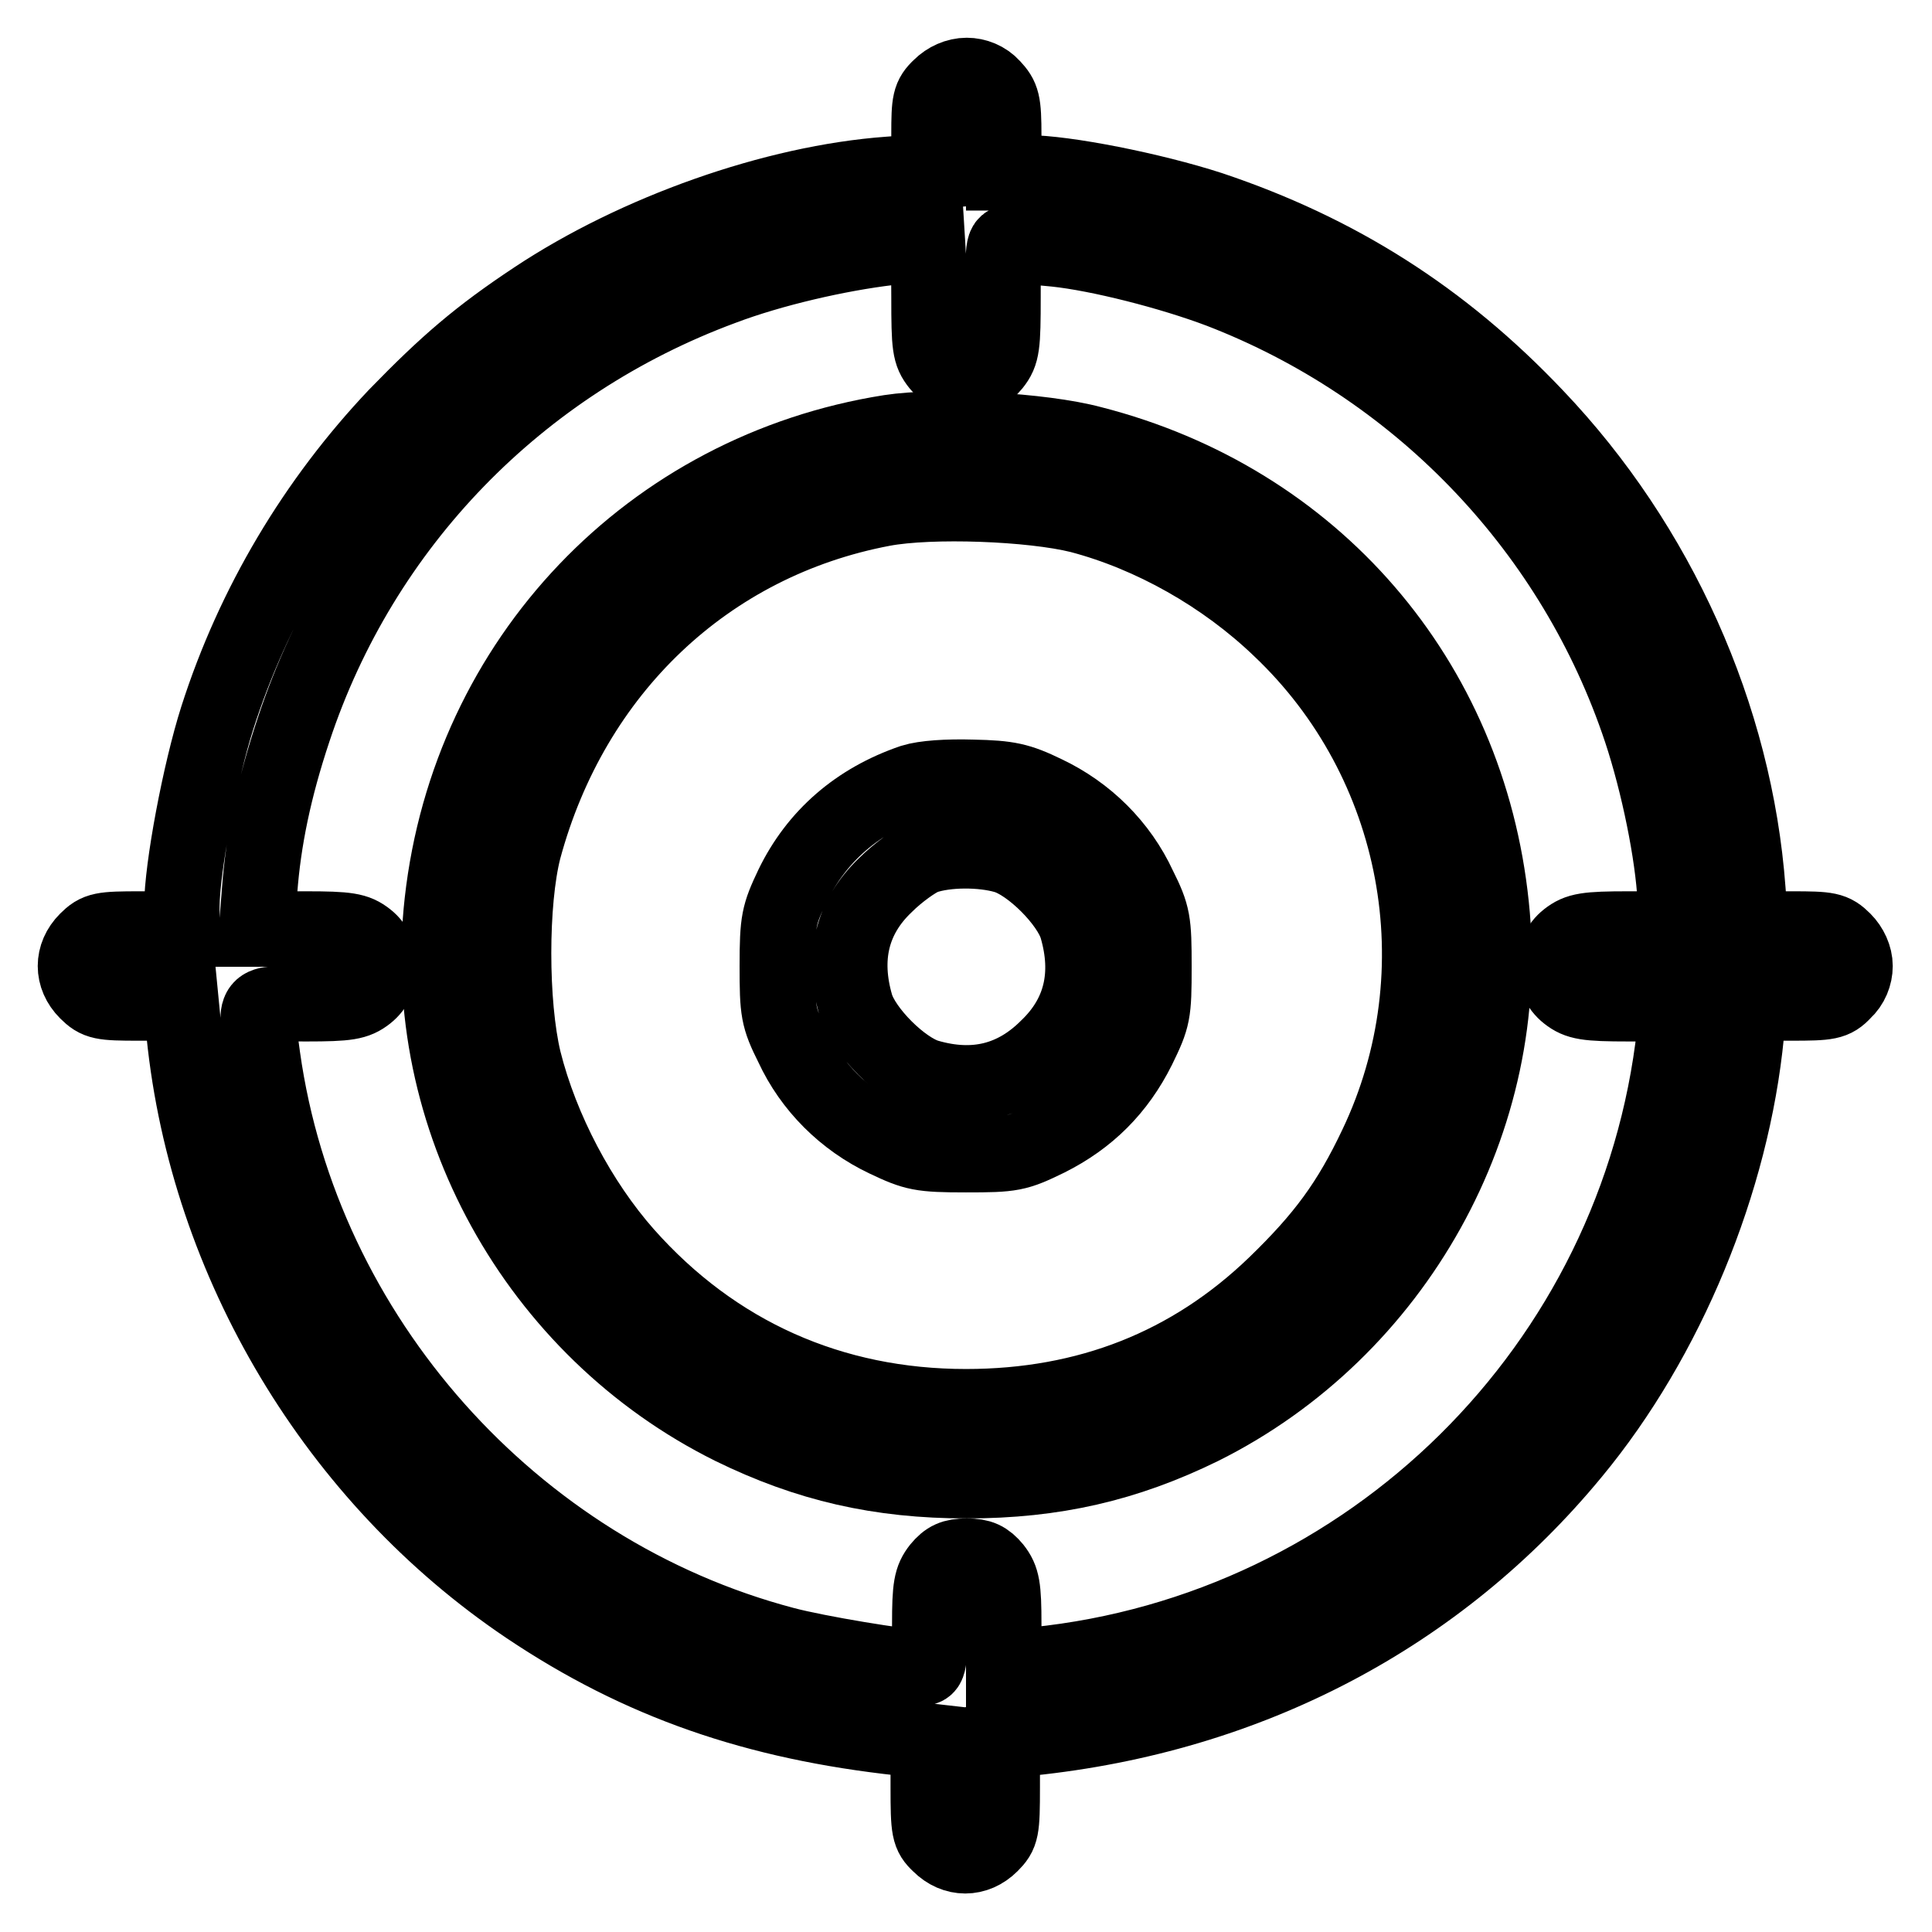<?xml version="1.0" encoding="utf-8"?>
<!-- Svg Vector Icons : http://www.onlinewebfonts.com/icon -->
<!DOCTYPE svg PUBLIC "-//W3C//DTD SVG 1.1//EN" "http://www.w3.org/Graphics/SVG/1.1/DTD/svg11.dtd">
<svg version="1.1" xmlns="http://www.w3.org/2000/svg" xmlns:xlink="http://www.w3.org/1999/xlink" x="0px" y="0px" viewBox="0 0 256 256" enable-background="new 0 0 256 256" xml:space="preserve">
<g><g><g><path stroke-width="10" fill-opacity="0" stroke="#000000"  d="M124.6,11.5c-1.4,1.3-1.5,2-1.5,6.3v4.9l-5.3,0.4c-15.2,1.1-33.5,7.6-46.9,16.5c-7.4,4.9-11.7,8.6-18.4,15.5C41.8,66.4,33.6,80.1,28.8,95.1c-2.3,7.2-4.7,20-4.7,25v3h-5.5c-5.1,0-5.7,0.1-7.1,1.5c-2,2-2,4.8,0,6.8c1.4,1.4,2,1.5,6.9,1.5H24l0.4,4.1c3.1,30.4,20.2,58.9,45.5,75.9c14.9,10,30.2,15.3,49.6,17.4l3.5,0.4v6.1c0,5.7,0.1,6.3,1.5,7.6c2,2,4.8,2,6.8,0c1.4-1.4,1.5-1.9,1.5-7.6v-6.1l3.6-0.4c29.1-3,54.2-16.2,72-37.8c12.5-15.1,21.1-36,23-55.5l0.4-4.1h5.5c5,0,5.7-0.1,7-1.5c1-0.9,1.5-2.2,1.5-3.4s-0.6-2.5-1.5-3.4c-1.4-1.4-2-1.5-6.9-1.5H232l-0.4-5.2c-1.7-23-11.9-45.7-28.1-62.7c-12.5-13.2-26.4-21.9-43.1-27.5c-7.7-2.5-19.3-4.8-24.4-4.8h-3V18c0-4.5-0.2-5.1-1.5-6.5c-0.9-1-2.2-1.5-3.4-1.5C126.8,10,125.5,10.6,124.6,11.5z M123.1,39.4c0,6.5,0.1,7.4,1.3,8.9c1,1.2,1.8,1.6,3.6,1.6s2.6-0.4,3.6-1.6c1.2-1.5,1.3-2.5,1.3-9c0-7.3,0-7.3,1.4-7c0.7,0.2,3.3,0.5,5.6,0.7c5.7,0.6,15.2,3,21.8,5.5c25.9,10,46.2,30.9,55.3,57c2.4,6.8,4.4,16.1,4.9,22.5l0.4,5.1h-6.5c-5.6,0-6.7,0.2-8.1,1.3c-2.3,1.8-2.3,5.5,0,7.3c1.4,1.1,2.5,1.3,8.1,1.3h6.5l-0.4,3.8c-4.9,44.3-40.4,79.3-84.7,83.8l-4.2,0.4v-5.8c0-4.9-0.2-6-1.3-7.4c-1-1.2-1.8-1.6-3.6-1.6c-1.8,0-2.6,0.4-3.6,1.6c-1.1,1.4-1.3,2.5-1.3,7.4c0,5.1-0.1,5.8-1,5.8c-2.7-0.1-13.8-1.9-18.3-3.1c-36-9.5-63.9-40.8-69.1-77.8c-1-7.7-1.6-7.1,5.8-7.1c5.5,0,6.6-0.2,8-1.3c2.3-1.8,2.3-5.5,0-7.3c-1.4-1.1-2.5-1.3-8.1-1.3h-6.5l0.4-5.1c0.5-6.7,1.9-13.5,4.5-21.3c9-27.2,29.8-48.6,56.8-58.6c6.6-2.5,15.4-4.5,22.1-5.3c2.5-0.3,4.8-0.6,5.1-0.6C122.9,32.2,123.1,35.4,123.1,39.4z"/><path stroke-width="10" fill-opacity="0" stroke="#000000"  d="M117.9,57.3c-31.7,5-55.7,30.1-59.3,62.2c-3.2,28.4,12.4,56.7,38.4,69.6c10,4.9,19.5,7.1,31.1,7.1c11.6,0,21.1-2.2,31.1-7.1c25.7-12.8,41.4-40.9,38.4-69.1c-3.1-30-23.6-53.7-52.9-61.2C138,57,124.4,56.3,117.9,57.3z M143.1,68.3c9.5,2.5,19.1,7.9,26.5,15c18.6,17.6,23.8,45.4,12.8,68.5c-3.6,7.6-7,12.2-13.4,18.4c-11.2,10.8-24.9,16.2-41,16.2c-17.8,0-33.3-6.9-45.1-20.2c-6.1-6.9-11.2-16.5-13.5-25.7c-1.8-7.5-1.8-21,0-28c6.4-23.7,24.3-40.7,47.6-45.1C123.4,66.2,136.7,66.7,143.1,68.3z"/><path stroke-width="10" fill-opacity="0" stroke="#000000"  d="M120.9,103.6c-7.3,2.5-12.7,7.2-15.9,13.8c-1.8,3.8-2,4.6-2,10.6s0.1,6.8,2,10.6c2.5,5.4,6.9,9.8,12.4,12.4c3.8,1.8,4.6,2,10.6,2c6.1,0,6.7-0.1,10.8-2.1c5.4-2.7,9.3-6.6,12-12c2-4.1,2.1-4.6,2.1-10.8c0-6-0.1-6.8-2-10.6c-2.5-5.4-6.9-9.8-12.4-12.4c-3.5-1.7-4.9-2-9.6-2.1C125.5,102.9,122.5,103.1,120.9,103.6z M133.2,113.4c3.4,1,8.5,6.1,9.5,9.5c1.8,6.2,0.6,11.6-3.9,15.9c-4.4,4.4-9.7,5.7-15.9,3.9c-3.4-1-8.5-6.1-9.5-9.5c-1.8-6.2-0.6-11.6,3.9-15.9c1.7-1.7,4.1-3.4,5.2-3.8C125.4,112.5,130.1,112.5,133.2,113.4z"/></g></g></g>
</svg>